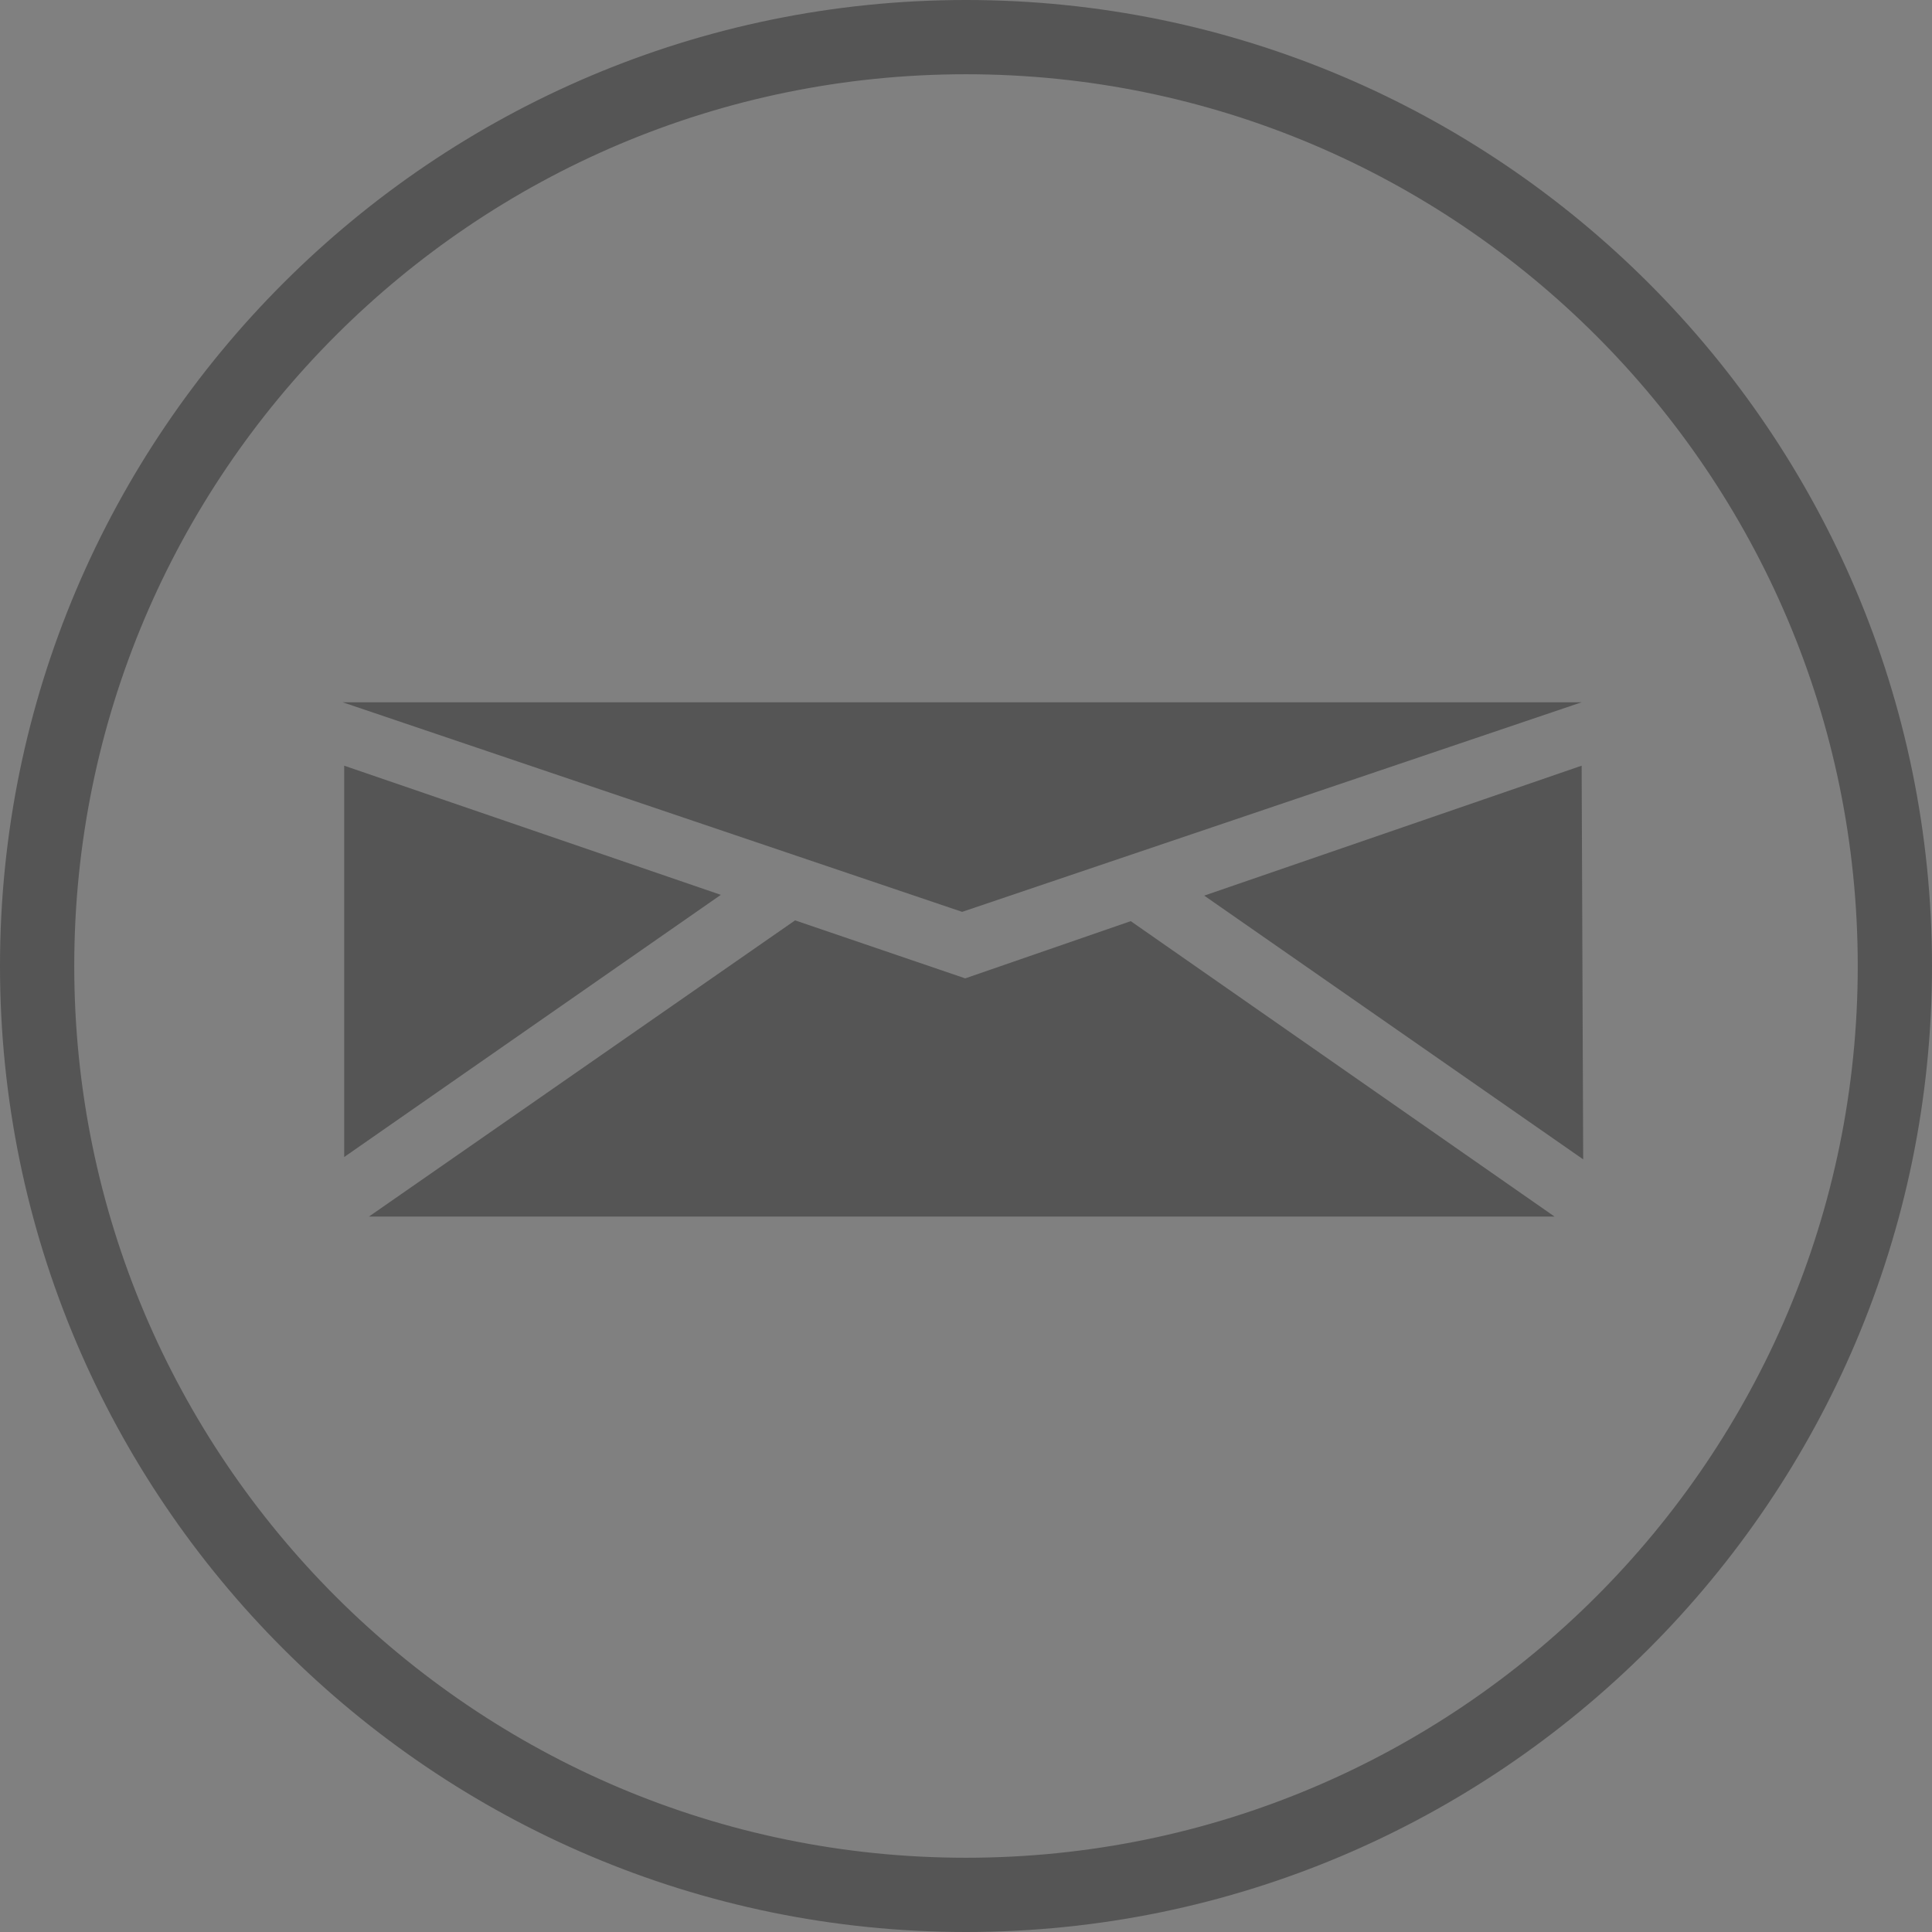 <?xml version="1.0" encoding="utf-8"?>
<!-- Generator: Adobe Illustrator 19.1.0, SVG Export Plug-In . SVG Version: 6.00 Build 0)  -->
<svg version="1.1" id="Layer_1" xmlns="http://www.w3.org/2000/svg" xmlns:xlink="http://www.w3.org/1999/xlink" x="0px" y="0px"
	 viewBox="0 0 249.8 249.8" style="enable-background:new 0 0 249.8 249.8;" xml:space="preserve">
<rect x="0" y="0" width="249.8" height="249.8" fill="#808080" stroke="none"/>
<style type="text/css">
	.st0{display:none;fill:#292929;}
	.st1{fill:#555555;stroke:#555555;stroke-width:5;stroke-miterlimit:10;}
	.st2{fill:#555555;}
	.st3{fill:#FFFFFF;stroke:#FFFFFF;stroke-width:5;stroke-miterlimit:10;}
	.st4{fill:#FFFFFF;stroke:#555555;stroke-width:5;stroke-miterlimit:10;}
</style>
<rect x="-175.5" y="-7.5" class="st0" width="605" height="607.7"/>
<g>
	<g>
		<path class="st1" d="M-90.5,505.6c-67.5,0-122.4-54.9-122.4-122.4c0-67.5,54.9-122.4,122.4-122.4c67.5,0,122.4,54.9,122.4,122.4
			C31.9,450.7-23,505.6-90.5,505.6z M-90.5,265.4c-64.9,0-117.8,52.8-117.8,117.8S-155.4,501-90.5,501S27.3,448.1,27.3,383.2
			S-25.5,265.4-90.5,265.4z"/>
	</g>
	<path class="st2" d="M-55.7,300.6H-126c-6.6,0-12,5.4-12,12v141.2c0,6.6,5.4,12,12,12h70.2c6.6,0,12-5.4,12-12V312.6
		C-43.7,306-49.1,300.6-55.7,300.6z M-90.8,305.2c1.3,0,2.4,1.1,2.4,2.4c0,1.3-1.1,2.4-2.4,2.4c-1.3,0-2.4-1.1-2.4-2.4
		C-93.2,306.2-92.1,305.2-90.8,305.2z M-103.4,314.8h25c1.2,0,2.1,1,2.1,2.1s-1,2.1-2.1,2.1h-25c-1.2,0-2.1-1-2.1-2.1
		S-104.5,314.8-103.4,314.8z M-90.4,457.8c-3.9,0-7.1-3.2-7.1-7.1c0-3.9,3.2-7.1,7.1-7.1s7.1,3.2,7.1,7.1
		C-83.2,454.6-86.4,457.8-90.4,457.8z M-47.2,441H-134V326h86.7V441z"/>
</g>
<g>
	<path class="st3" d="M278.1,536.1c-67.5,0-122.4-54.9-122.4-122.4c0-67.5,54.9-122.4,122.4-122.4c67.5,0,122.4,54.9,122.4,122.4
		C400.5,481.2,345.6,536.1,278.1,536.1z M278.1,295.9c-64.9,0-117.8,52.8-117.8,117.8s52.8,117.8,117.8,117.8
		s117.8-52.8,117.8-117.8S343,295.9,278.1,295.9z"/>
</g>
<g>
	<g>
		<path class="st4" d="M124.9,247.3c-67.5,0-122.4-54.9-122.4-122.4C2.5,57.4,57.4,2.5,124.9,2.5c67.5,0,122.4,54.9,122.4,122.4
			C247.3,192.4,192.4,247.3,124.9,247.3z M124.9,7.1C59.9,7.1,7.1,59.9,7.1,124.9s52.8,117.8,117.8,117.8s117.8-52.8,117.8-117.8
			S189.8,7.1,124.9,7.1z"/>
	</g>
	<g>
		<polygon class="st2" points="204.5,90.8 44.3,90.8 124.4,117.9 		"/>
		<polygon class="st2" points="146.2,119.1 124.8,126.5 102.8,119 47.7,157.3 201,157.3 		"/>
		<polygon class="st2" points="204.5,99 155.7,115.8 204.7,149.9 		"/>
		<polygon class="st2" points="44.5,99 44.5,149.6 93.2,115.7 		"/>
	</g>
</g>
</svg>
